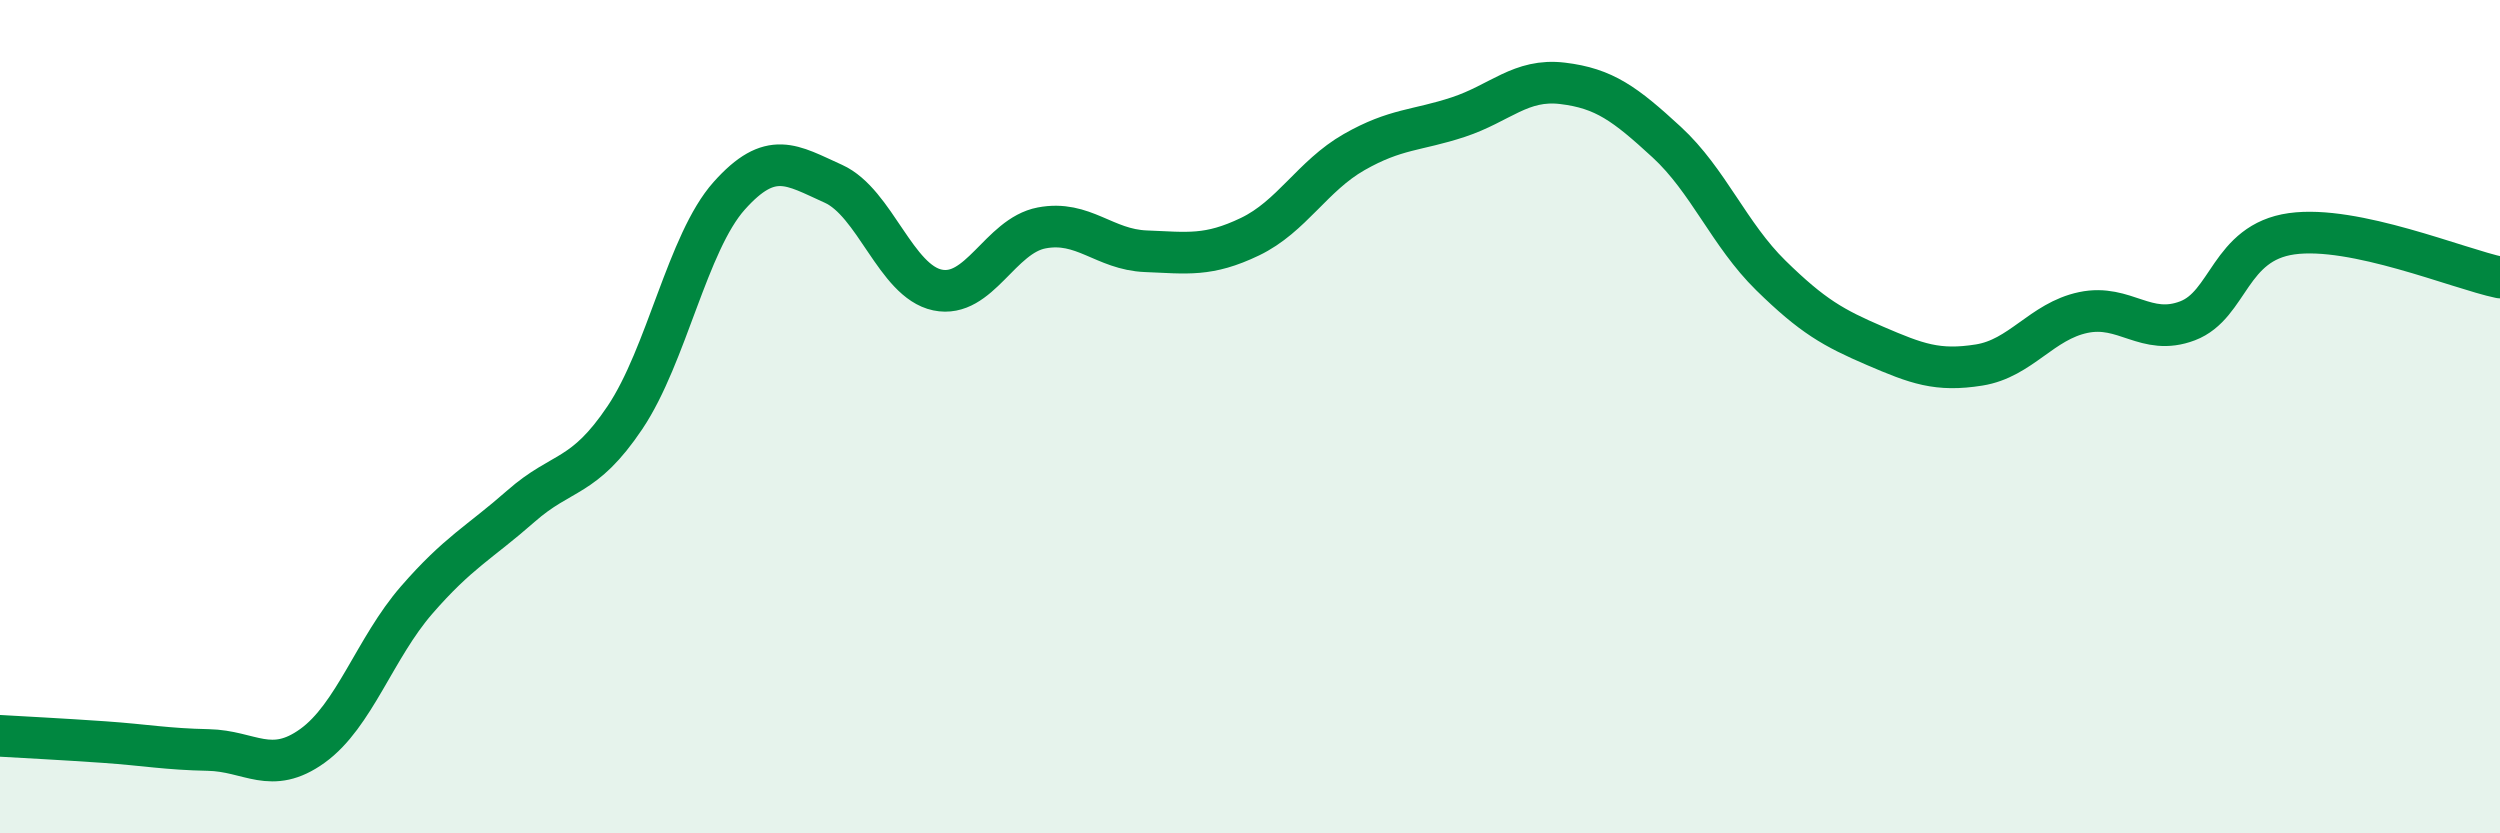 
    <svg width="60" height="20" viewBox="0 0 60 20" xmlns="http://www.w3.org/2000/svg">
      <path
        d="M 0,17.66 C 0.5,17.69 1.5,17.74 2.5,17.81 C 3.5,17.88 4,17.98 5,18 C 6,18.02 6.5,18.62 7.5,17.9 C 8.5,17.18 9,15.55 10,14.4 C 11,13.25 11.5,13.03 12.5,12.15 C 13.5,11.27 14,11.51 15,10.02 C 16,8.53 16.5,5.82 17.5,4.7 C 18.5,3.58 19,3.96 20,4.41 C 21,4.86 21.5,6.75 22.5,6.96 C 23.5,7.17 24,5.66 25,5.47 C 26,5.28 26.5,5.99 27.5,6.03 C 28.5,6.07 29,6.16 30,5.68 C 31,5.2 31.5,4.22 32.5,3.65 C 33.5,3.08 34,3.14 35,2.81 C 36,2.48 36.5,1.88 37.5,2 C 38.5,2.12 39,2.49 40,3.41 C 41,4.33 41.5,5.63 42.5,6.61 C 43.5,7.59 44,7.87 45,8.3 C 46,8.73 46.5,8.92 47.5,8.76 C 48.5,8.6 49,7.71 50,7.5 C 51,7.29 51.5,8.08 52.5,7.7 C 53.5,7.32 53.5,5.82 55,5.61 C 56.5,5.4 59,6.45 60,6.66L60 20L0 20Z"
        fill="#008740"
        opacity="0.1"
        stroke-linecap="round"
        stroke-linejoin="round"
      />
      <path
        d="M 0,17.66 C 0.5,17.69 1.5,17.74 2.5,17.81 C 3.5,17.88 4,17.98 5,18 C 6,18.02 6.5,18.62 7.5,17.9 C 8.5,17.18 9,15.55 10,14.4 C 11,13.25 11.5,13.03 12.5,12.15 C 13.5,11.27 14,11.51 15,10.02 C 16,8.53 16.5,5.82 17.5,4.7 C 18.5,3.58 19,3.96 20,4.41 C 21,4.86 21.5,6.75 22.5,6.96 C 23.5,7.17 24,5.66 25,5.47 C 26,5.28 26.5,5.99 27.5,6.03 C 28.5,6.07 29,6.16 30,5.68 C 31,5.2 31.5,4.22 32.5,3.65 C 33.5,3.08 34,3.14 35,2.81 C 36,2.48 36.5,1.88 37.5,2 C 38.5,2.12 39,2.49 40,3.41 C 41,4.33 41.5,5.63 42.5,6.61 C 43.5,7.59 44,7.87 45,8.3 C 46,8.73 46.5,8.92 47.5,8.76 C 48.5,8.6 49,7.71 50,7.5 C 51,7.29 51.5,8.08 52.5,7.7 C 53.5,7.32 53.5,5.82 55,5.61 C 56.5,5.4 59,6.45 60,6.66"
        stroke="#008740"
        stroke-width="1"
        fill="none"
        stroke-linecap="round"
        stroke-linejoin="round"
      />
    </svg>
  